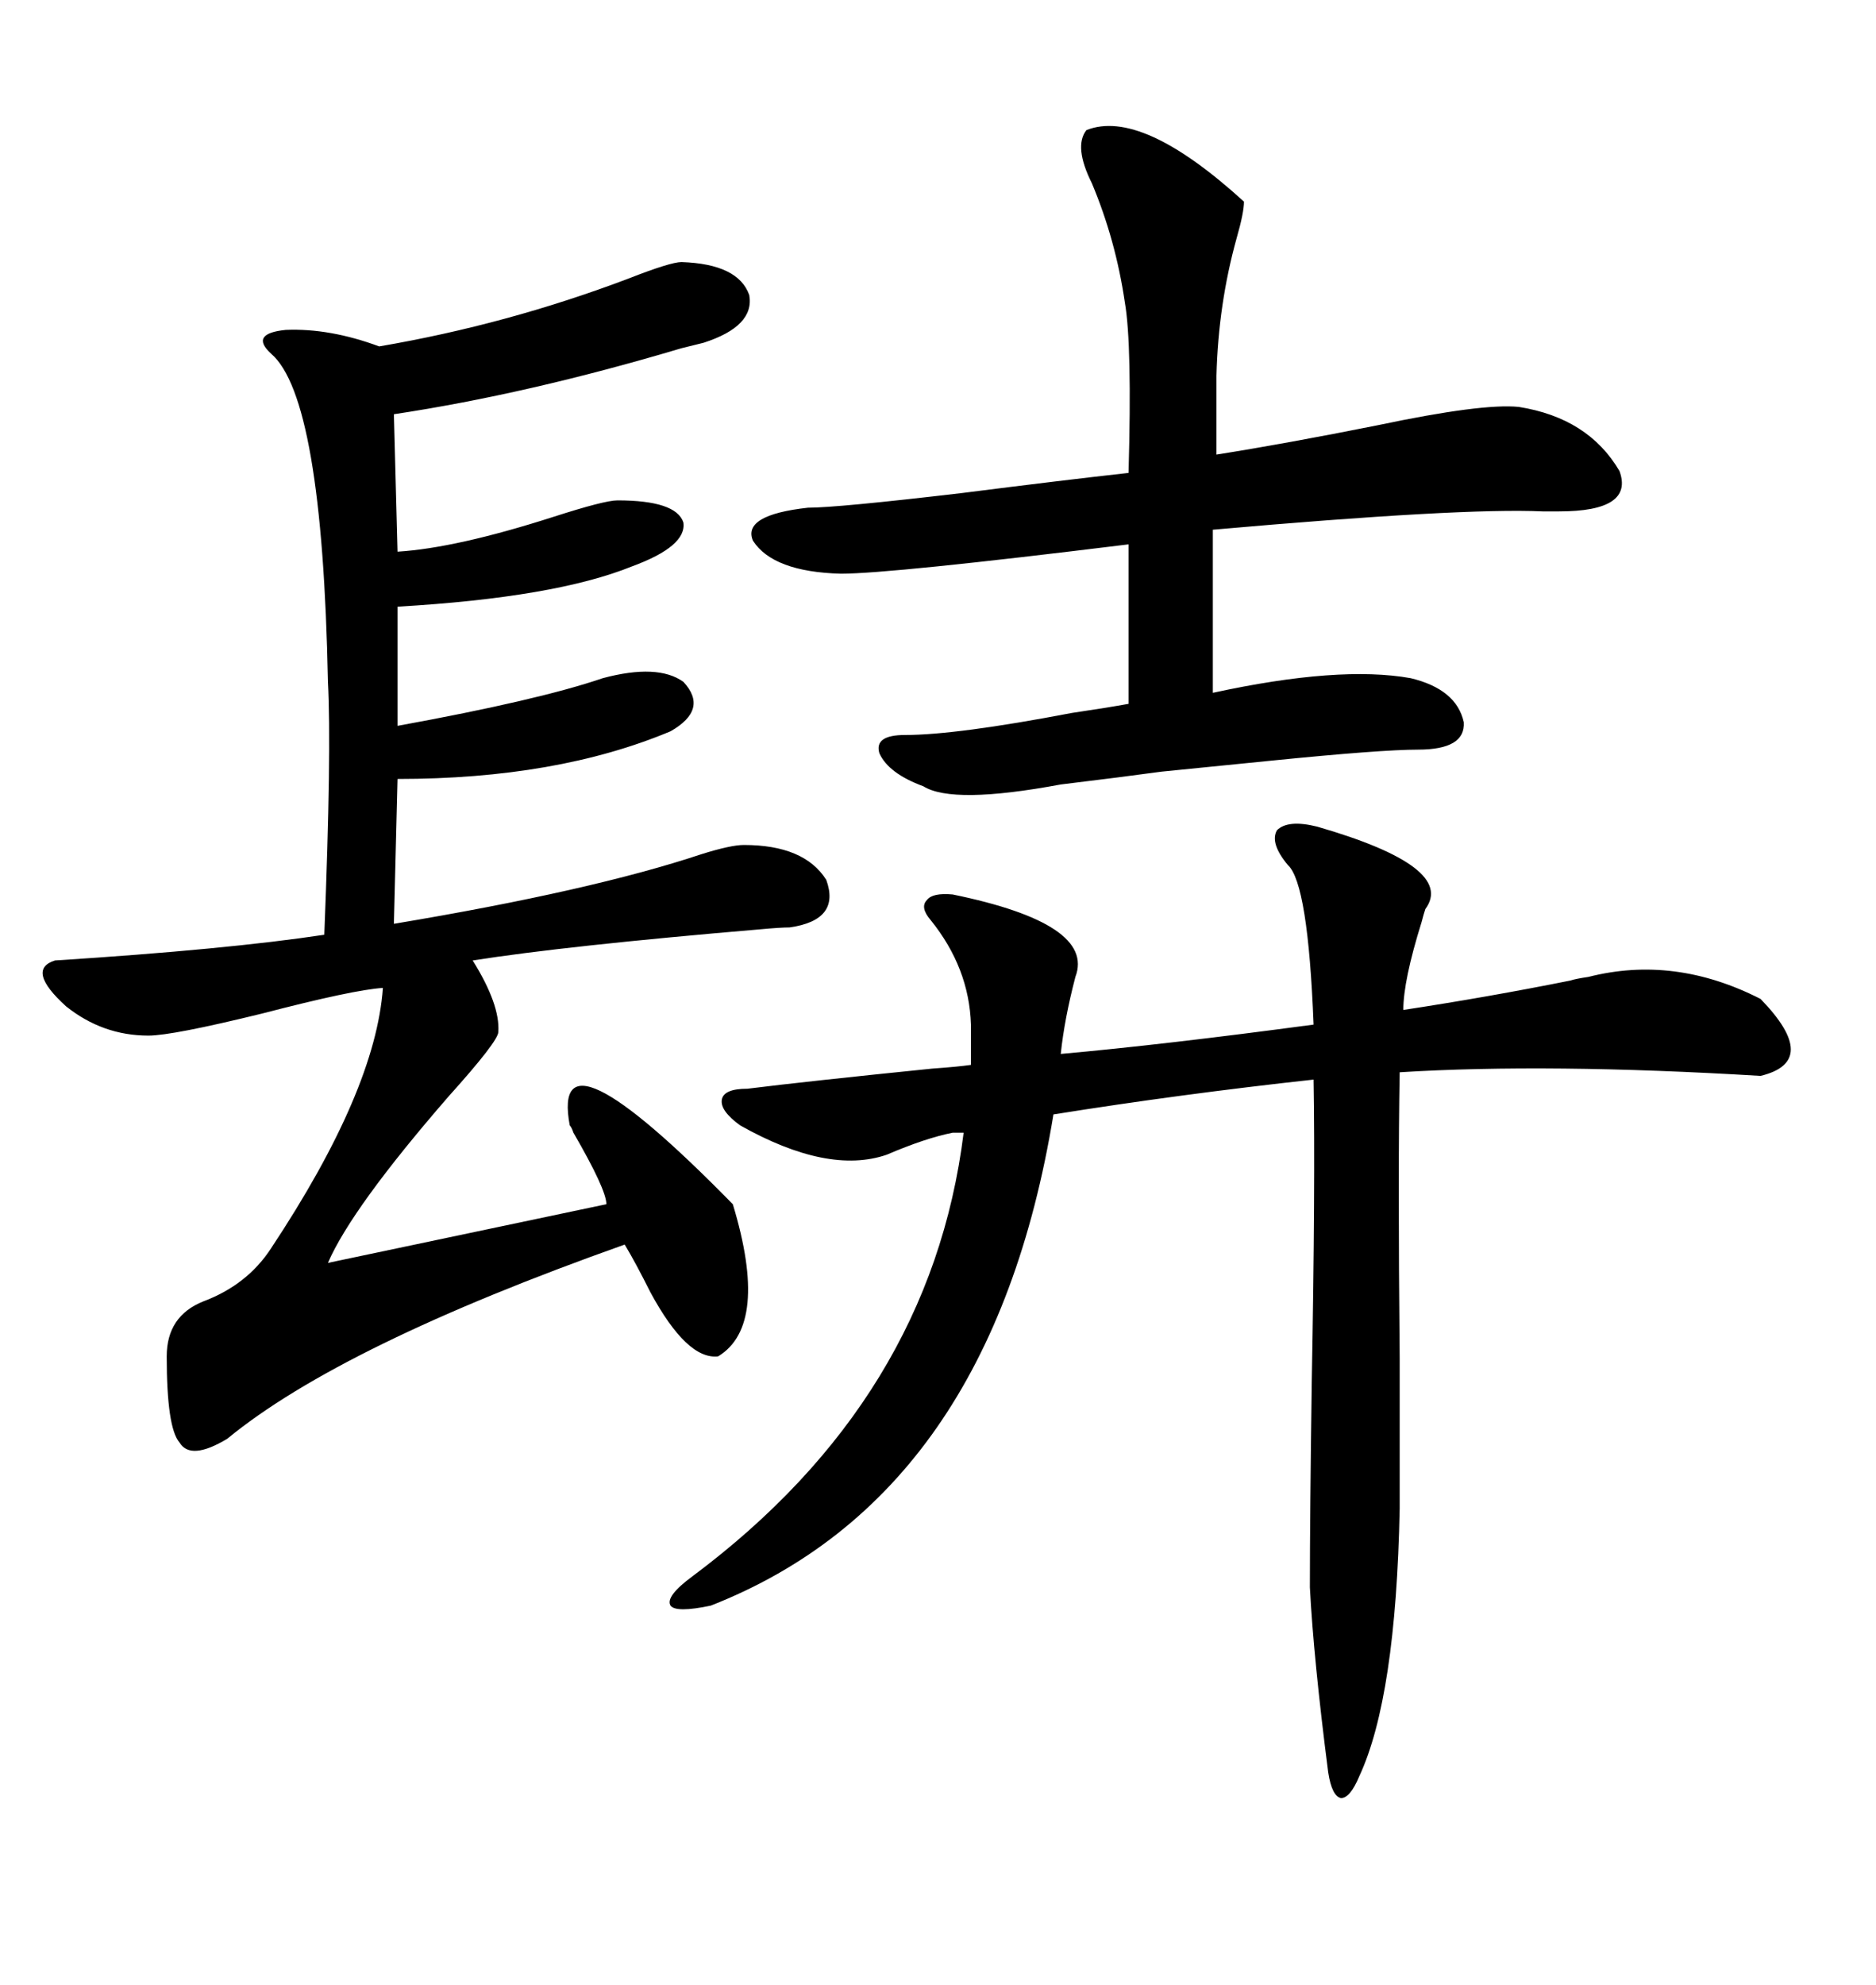 <svg xmlns="http://www.w3.org/2000/svg" xmlns:xlink="http://www.w3.org/1999/xlink" width="300" height="317.285"><path d="M108.98 41.89L108.98 41.89Q118.07 42.19 119.82 47.17L119.82 47.17Q120.70 52.15 112.50 54.79L112.50 54.79Q111.33 55.08 108.98 55.66L108.98 55.66Q84.38 62.99 62.99 66.21L62.99 66.21L63.57 88.18Q72.95 87.60 88.48 82.62L88.48 82.62Q96.68 79.98 98.73 79.98L98.73 79.98Q108.11 79.98 109.28 83.50L109.28 83.50Q109.86 87.30 101.07 90.53L101.07 90.53Q88.77 95.51 63.57 96.97L63.57 96.97L63.57 116.02Q86.13 111.91 96.39 108.40L96.39 108.40Q105.18 106.05 109.28 108.98L109.28 108.98Q113.38 113.38 107.23 116.89L107.23 116.89Q89.06 124.51 63.57 124.51L63.57 124.51L62.99 147.66Q94.63 142.38 112.21 136.52L112.21 136.52Q116.89 135.06 118.95 135.06L118.95 135.06Q128.61 135.06 132.13 140.63L132.13 140.63Q134.47 147.07 126.27 148.24L126.27 148.24Q124.80 148.24 121.58 148.54L121.58 148.54Q90.53 151.17 75.59 153.52L75.59 153.52Q79.98 160.55 79.69 164.94L79.69 164.94Q79.69 166.41 71.78 175.20L71.78 175.20Q56.25 193.07 52.44 201.86L52.44 201.86L96.97 192.48Q96.97 190.14 91.70 181.05L91.70 181.05Q91.41 180.18 91.11 179.88L91.11 179.88Q87.89 162.60 117.19 192.48L117.19 192.48Q123.05 211.82 114.84 216.80L114.84 216.80Q109.86 217.38 104.00 206.54L104.00 206.54Q101.66 201.86 99.90 198.93L99.90 198.93Q54.49 215.04 36.33 229.98L36.33 229.98Q30.47 233.50 28.71 230.57L28.71 230.57Q26.66 228.22 26.66 216.80L26.66 216.80Q26.66 210.35 32.52 208.01L32.52 208.01Q39.55 205.37 43.36 199.51L43.36 199.51Q60.06 174.32 61.23 157.91L61.23 157.91Q56.54 158.20 41.89 162.01L41.89 162.01Q27.54 165.53 23.73 165.53L23.73 165.53Q16.41 165.53 10.55 160.84L10.55 160.84Q4.10 154.98 8.79 153.52L8.79 153.52Q36.33 151.76 51.86 149.41L51.86 149.41Q53.03 119.82 52.44 108.98L52.44 108.98Q51.56 63.57 43.36 56.54L43.36 56.54Q39.84 53.32 45.70 52.73L45.70 52.73Q52.73 52.44 60.64 55.37L60.64 55.37Q81.15 51.86 100.49 44.53L100.49 44.53Q107.23 41.89 108.98 41.89ZM171.97 156.15L171.97 156.15Q170.21 162.89 169.63 168.46L169.63 168.46Q186.04 166.99 210.06 163.77L210.06 163.77Q209.18 141.21 205.96 138.28L205.96 138.28Q203.03 134.77 204.20 132.71L204.20 132.71Q205.96 130.96 210.64 132.13L210.64 132.13Q232.91 138.57 227.93 145.31L227.93 145.31Q227.64 146.19 227.34 147.36L227.34 147.36Q224.41 156.74 224.41 161.43L224.41 161.43Q237.89 159.38 251.07 156.74L251.07 156.74Q251.95 156.45 254.00 156.15L254.00 156.15Q267.77 152.64 281.54 159.67L281.54 159.67Q291.21 169.63 281.54 171.97L281.54 171.97Q247.56 169.92 223.83 171.39L223.83 171.39Q223.54 187.21 223.83 217.09L223.83 217.09Q223.83 232.91 223.83 241.11L223.83 241.11Q223.24 271.29 217.38 283.89L217.38 283.89Q215.92 287.40 214.45 287.40L214.45 287.40Q212.99 287.11 212.40 283.30L212.40 283.30Q210.06 265.14 209.47 253.71L209.47 253.71Q209.47 242.29 209.77 220.90L209.77 220.90Q210.35 189.26 210.06 172.56L210.06 172.56Q188.67 174.90 168.46 178.13L168.46 178.13Q158.50 239.06 113.67 256.64L113.67 256.64Q108.11 257.81 107.23 256.64L107.23 256.64Q106.35 255.18 110.74 251.95L110.74 251.95Q148.83 223.54 154.10 181.05L154.10 181.05L152.34 181.05Q147.95 181.93 141.80 184.57L141.80 184.57Q132.42 187.79 118.36 179.88L118.36 179.88Q115.14 177.54 115.43 175.78L115.43 175.78Q115.72 174.02 119.53 174.02L119.53 174.02Q128.91 172.85 149.12 170.80L149.12 170.80Q153.22 170.51 155.27 170.21L155.27 170.21L155.27 163.77Q154.98 154.69 148.83 147.07L148.83 147.07Q147.07 145.02 148.24 143.85L148.24 143.85Q149.12 142.68 152.34 142.97L152.34 142.97Q175.20 147.66 171.97 156.15ZM173.73 20.80L173.73 20.80Q182.52 17.29 198.93 32.23L198.93 32.23Q198.93 33.98 197.75 38.09L197.75 38.09Q194.82 48.63 194.53 60.06L194.53 60.06L194.53 72.66Q205.66 70.90 220.31 67.97L220.31 67.97Q237.01 64.45 242.87 65.04L242.87 65.04Q254.00 66.80 258.98 75.29L258.98 75.29Q261.33 81.74 249.32 81.74L249.32 81.74Q248.44 81.74 246.68 81.74L246.68 81.74Q233.79 81.15 193.95 84.67L193.95 84.67L193.95 110.74Q214.16 106.35 225.59 108.40L225.59 108.40Q232.91 110.16 234.08 115.43L234.08 115.43Q234.38 119.82 226.76 119.82L226.76 119.82Q220.90 119.82 203.32 121.58L203.32 121.58Q191.60 122.75 185.74 123.34L185.74 123.34Q179.30 124.22 169.63 125.39L169.63 125.39Q152.34 128.61 147.66 125.68L147.66 125.68Q142.09 123.63 140.63 120.41L140.63 120.41Q139.75 117.48 144.73 117.48L144.73 117.48Q152.93 117.48 171.39 113.96L171.39 113.96Q177.25 113.09 180.47 112.50L180.47 112.50L180.47 87.01Q142.38 91.70 134.47 91.70L134.47 91.70Q123.63 91.41 120.41 86.43L120.41 86.43Q118.65 82.32 129.20 81.15L129.20 81.15Q133.89 81.15 153.81 78.81L153.81 78.81Q169.92 76.76 180.47 75.59L180.47 75.59Q181.05 55.08 179.88 48.34L179.88 48.34Q178.42 38.38 174.61 29.30L174.61 29.30Q171.68 23.44 173.73 20.80Z"/></svg>
